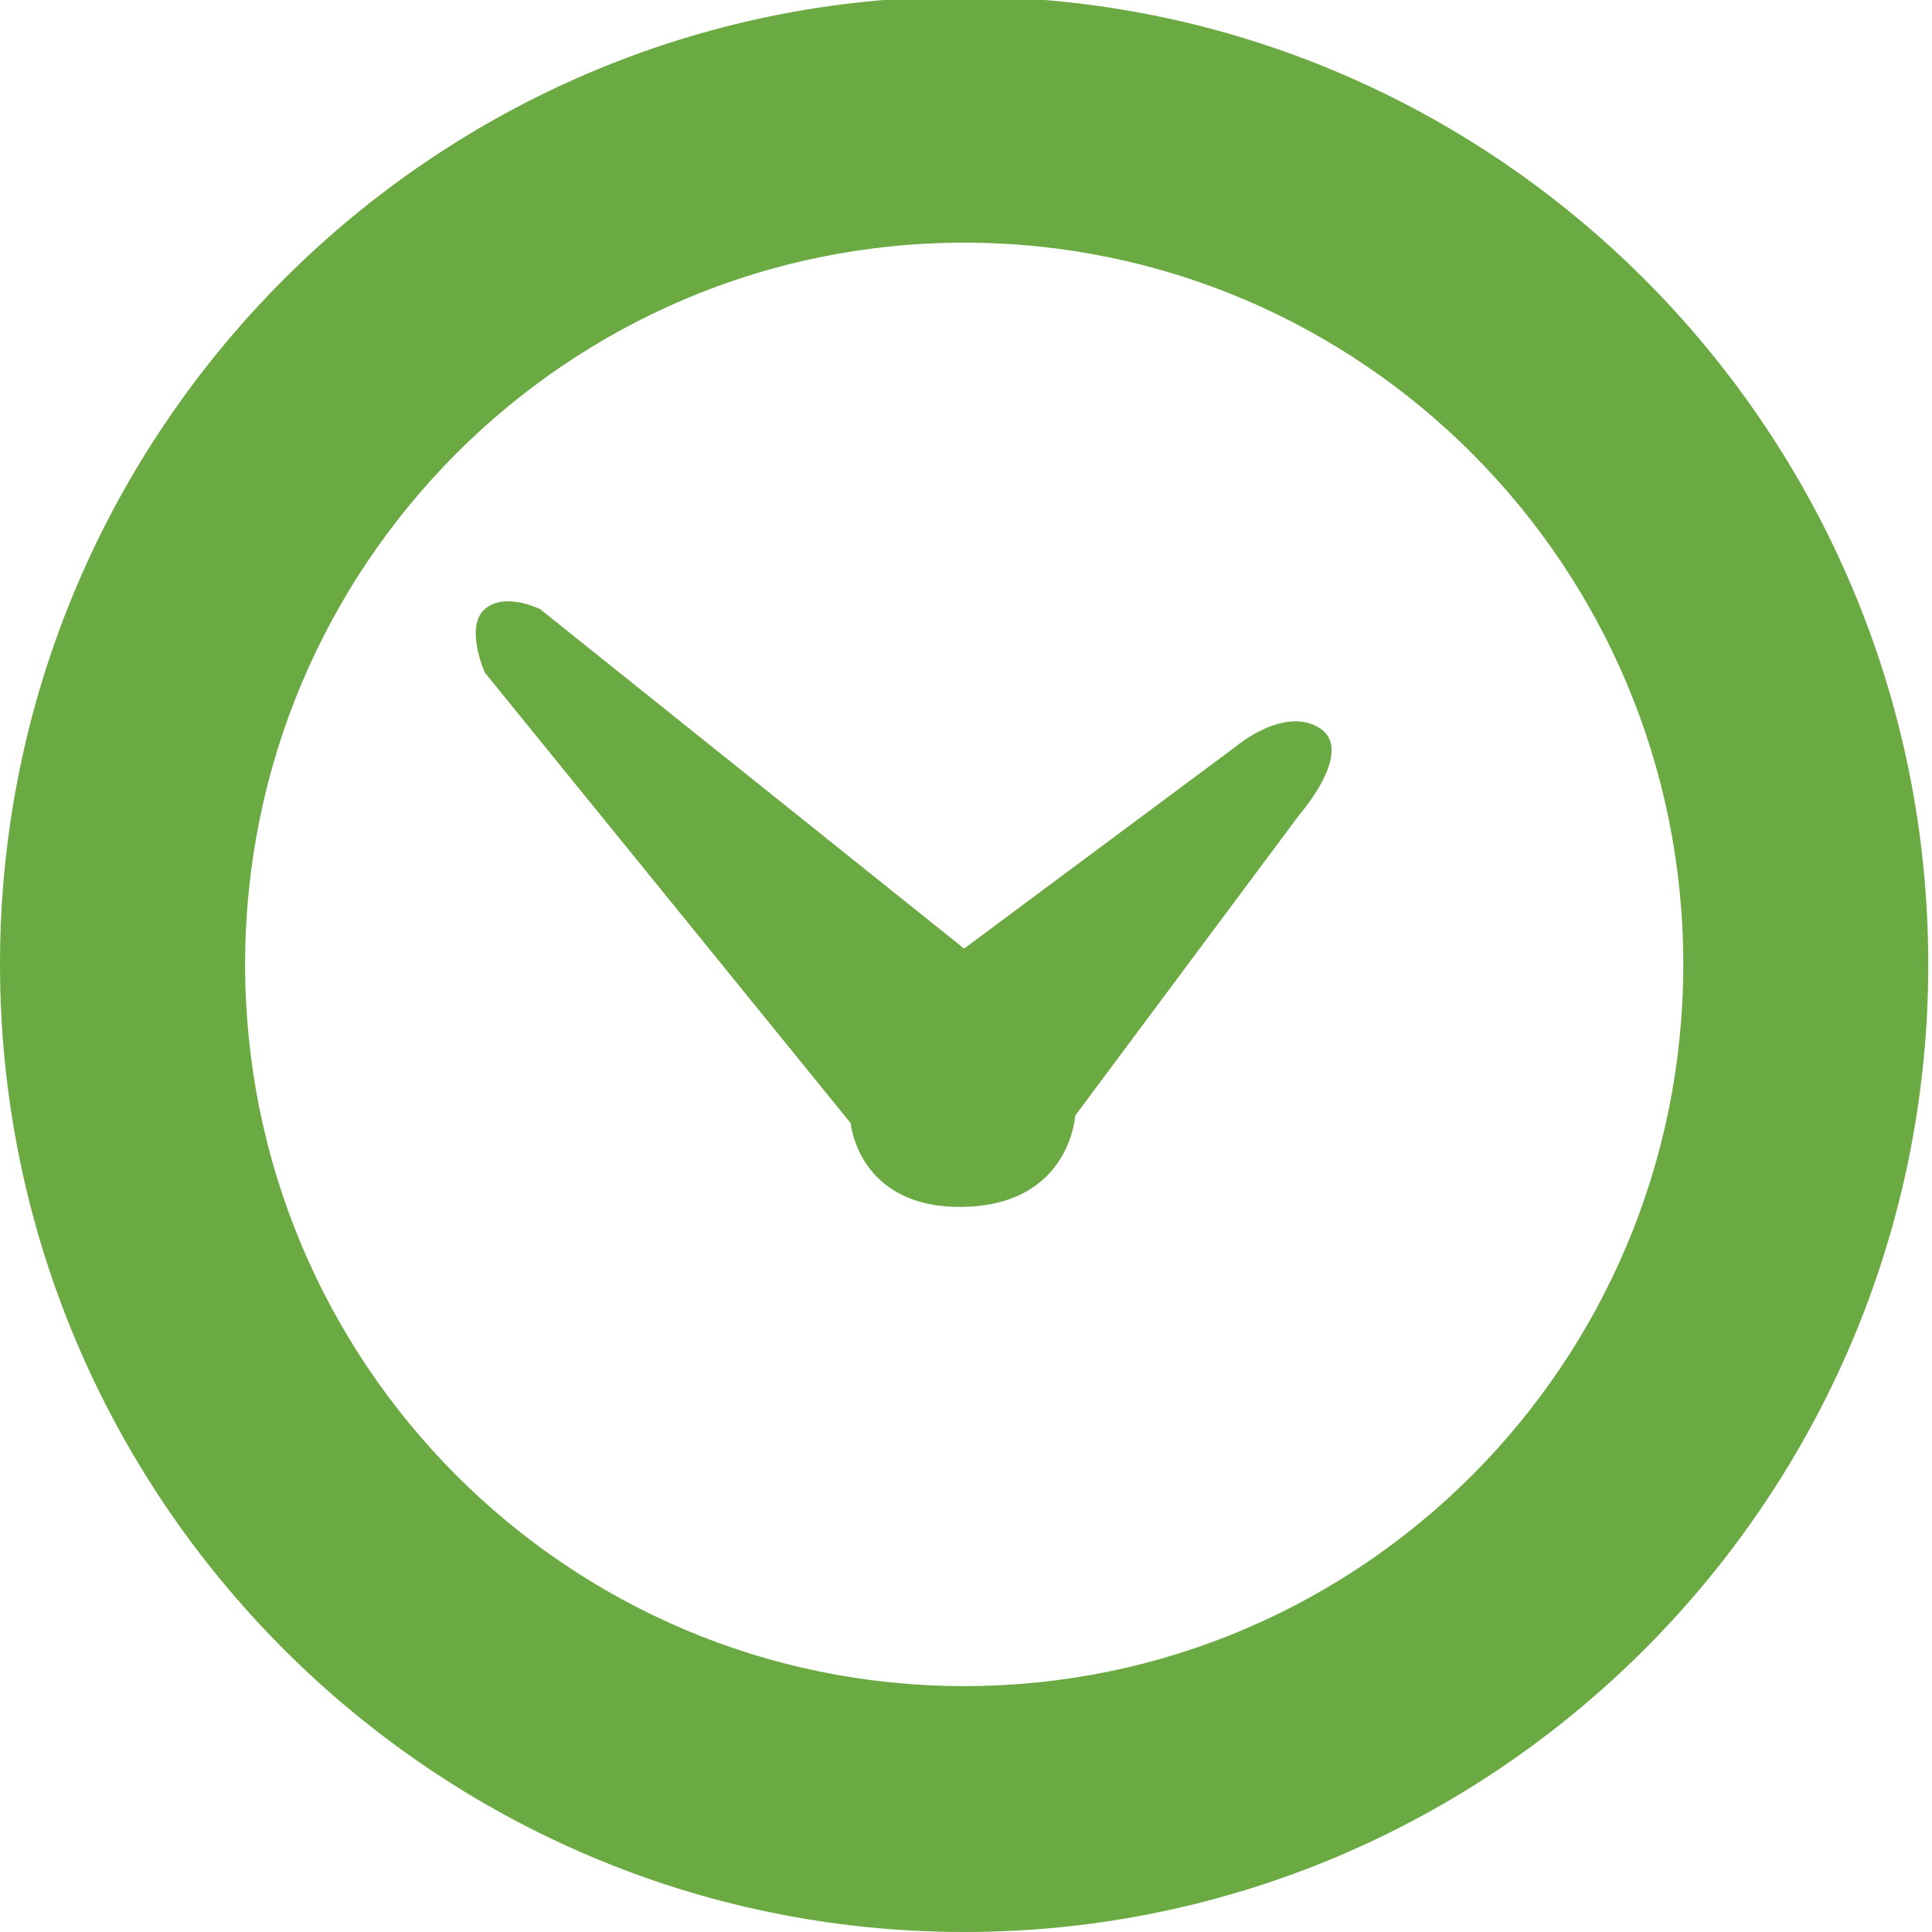 <svg xmlns="http://www.w3.org/2000/svg" width="30" height="30" viewBox="0 0 30 30"><path fill="#6BA942" d="M14.972 3.768c6.167 0 11.166 5.018 11.166 11.207 0 6.19-5 11.207-11.166 11.207-6.167 0-11.166-5.017-11.166-11.207s5-11.207 11.166-11.207m0-3.82C6.717-.052 0 6.688 0 14.974 0 23.26 6.717 30 14.972 30s14.97-6.74 14.97-15.026c0-8.285-6.714-15.026-14.97-15.026z"/><path fill="#6BA942" d="M14.97 14.73l4.232-3.147s.744-.628 1.293-.275c.548.354-.313 1.336-.313 1.336l-3.487 4.68s-.077 1.377-1.723 1.416c-1.646.038-1.763-1.3-1.763-1.3l-5.682-6.998s-.314-.708 0-.983c.313-.275.86 0 .86 0l6.583 5.27z"/></svg>